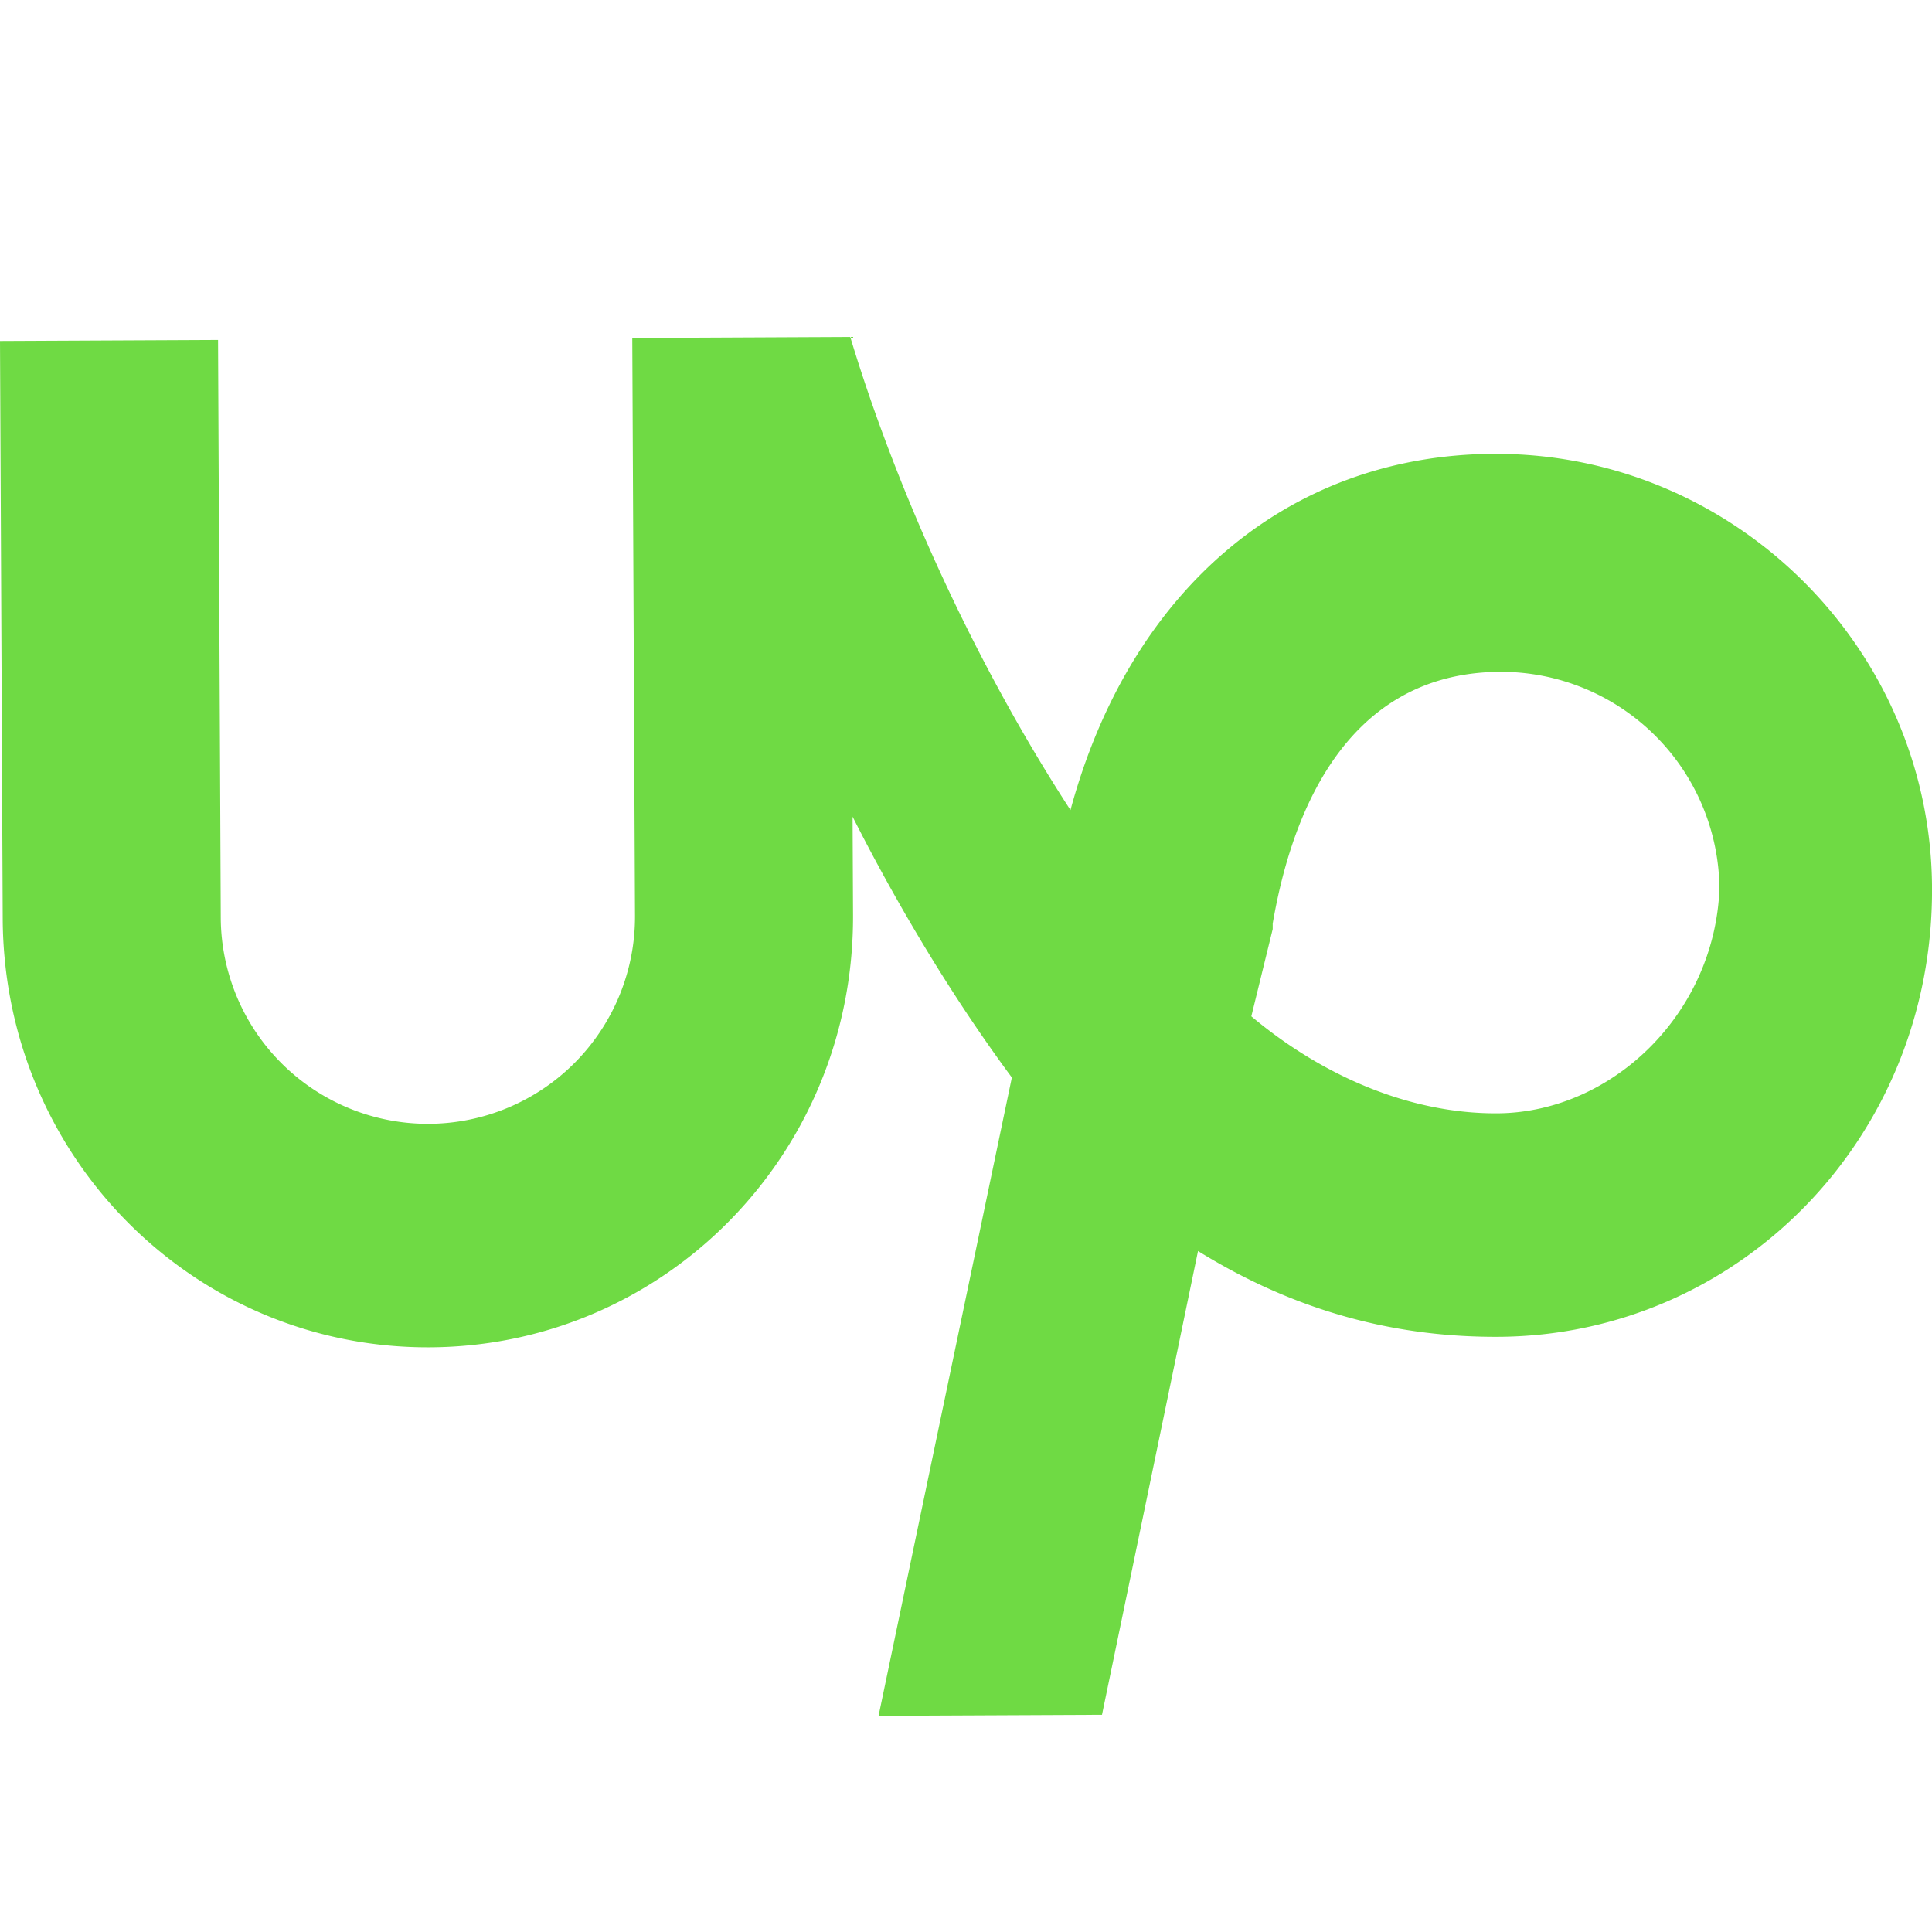 <?xml version="1.0" encoding="UTF-8" standalone="no"?>
<svg xmlns:dc="http://purl.org/dc/elements/1.1/" xmlns:cc="http://creativecommons.org/ns#" xmlns:rdf="http://www.w3.org/1999/02/22-rdf-syntax-ns#" xmlns:svg="http://www.w3.org/2000/svg" xmlns="http://www.w3.org/2000/svg" xmlns:sodipodi="http://sodipodi.sourceforge.net/DTD/sodipodi-0.dtd" xmlns:inkscape="http://www.inkscape.org/namespaces/inkscape" viewBox="0 0 64 64" version="1.1" id="svg8" sodipodi:docname="upwork-icon.svg" width="60" height="60" inkscape:version="0.92.3 (2405546, 2018-03-11)">
  <defs id="defs12"></defs>
  <path style="fill:#6fda44;stroke-width:1.914" inkscape:connector-curvature="0" d="M 49.487,15.034 C 42.628,15.067 37.413,19.604 35.461,26.835 32.186,21.796 29.632,16.029 28.166,11.162 l -7.221,0.034 0.09,19.138 A 6.861,6.861 0 0 1 7.313,30.4 L 7.223,11.262 -1.1611244e-6,11.296 0.09,30.435 c 0.038,7.942 6.384,14.235 14.149,14.197 7.764,-0.038 14.055,-6.386 14.019,-14.329 l -0.015,-3.25 c 1.456,2.88 3.276,5.94 5.276,8.641 l -4.415,21.144 7.401,-0.034 3.181,-15.362 c 2.896,1.793 6.151,2.859 9.94,2.842 7.944,-0.038 14.415,-6.566 14.375,-14.872 -0.036,-7.946 -6.568,-14.413 -14.512,-14.377 z m 0.103,21.846 c -2.888,0.013 -5.782,-1.236 -8.138,-3.213 l 0.708,-2.89 v -0.182 c 0.528,-3.074 2.126,-8.316 7.542,-8.34 a 7.244,7.244 0 0 1 7.257,7.188 c -0.163,4.153 -3.577,7.42 -7.37,7.437 z" id="path4"></path>
</svg>
